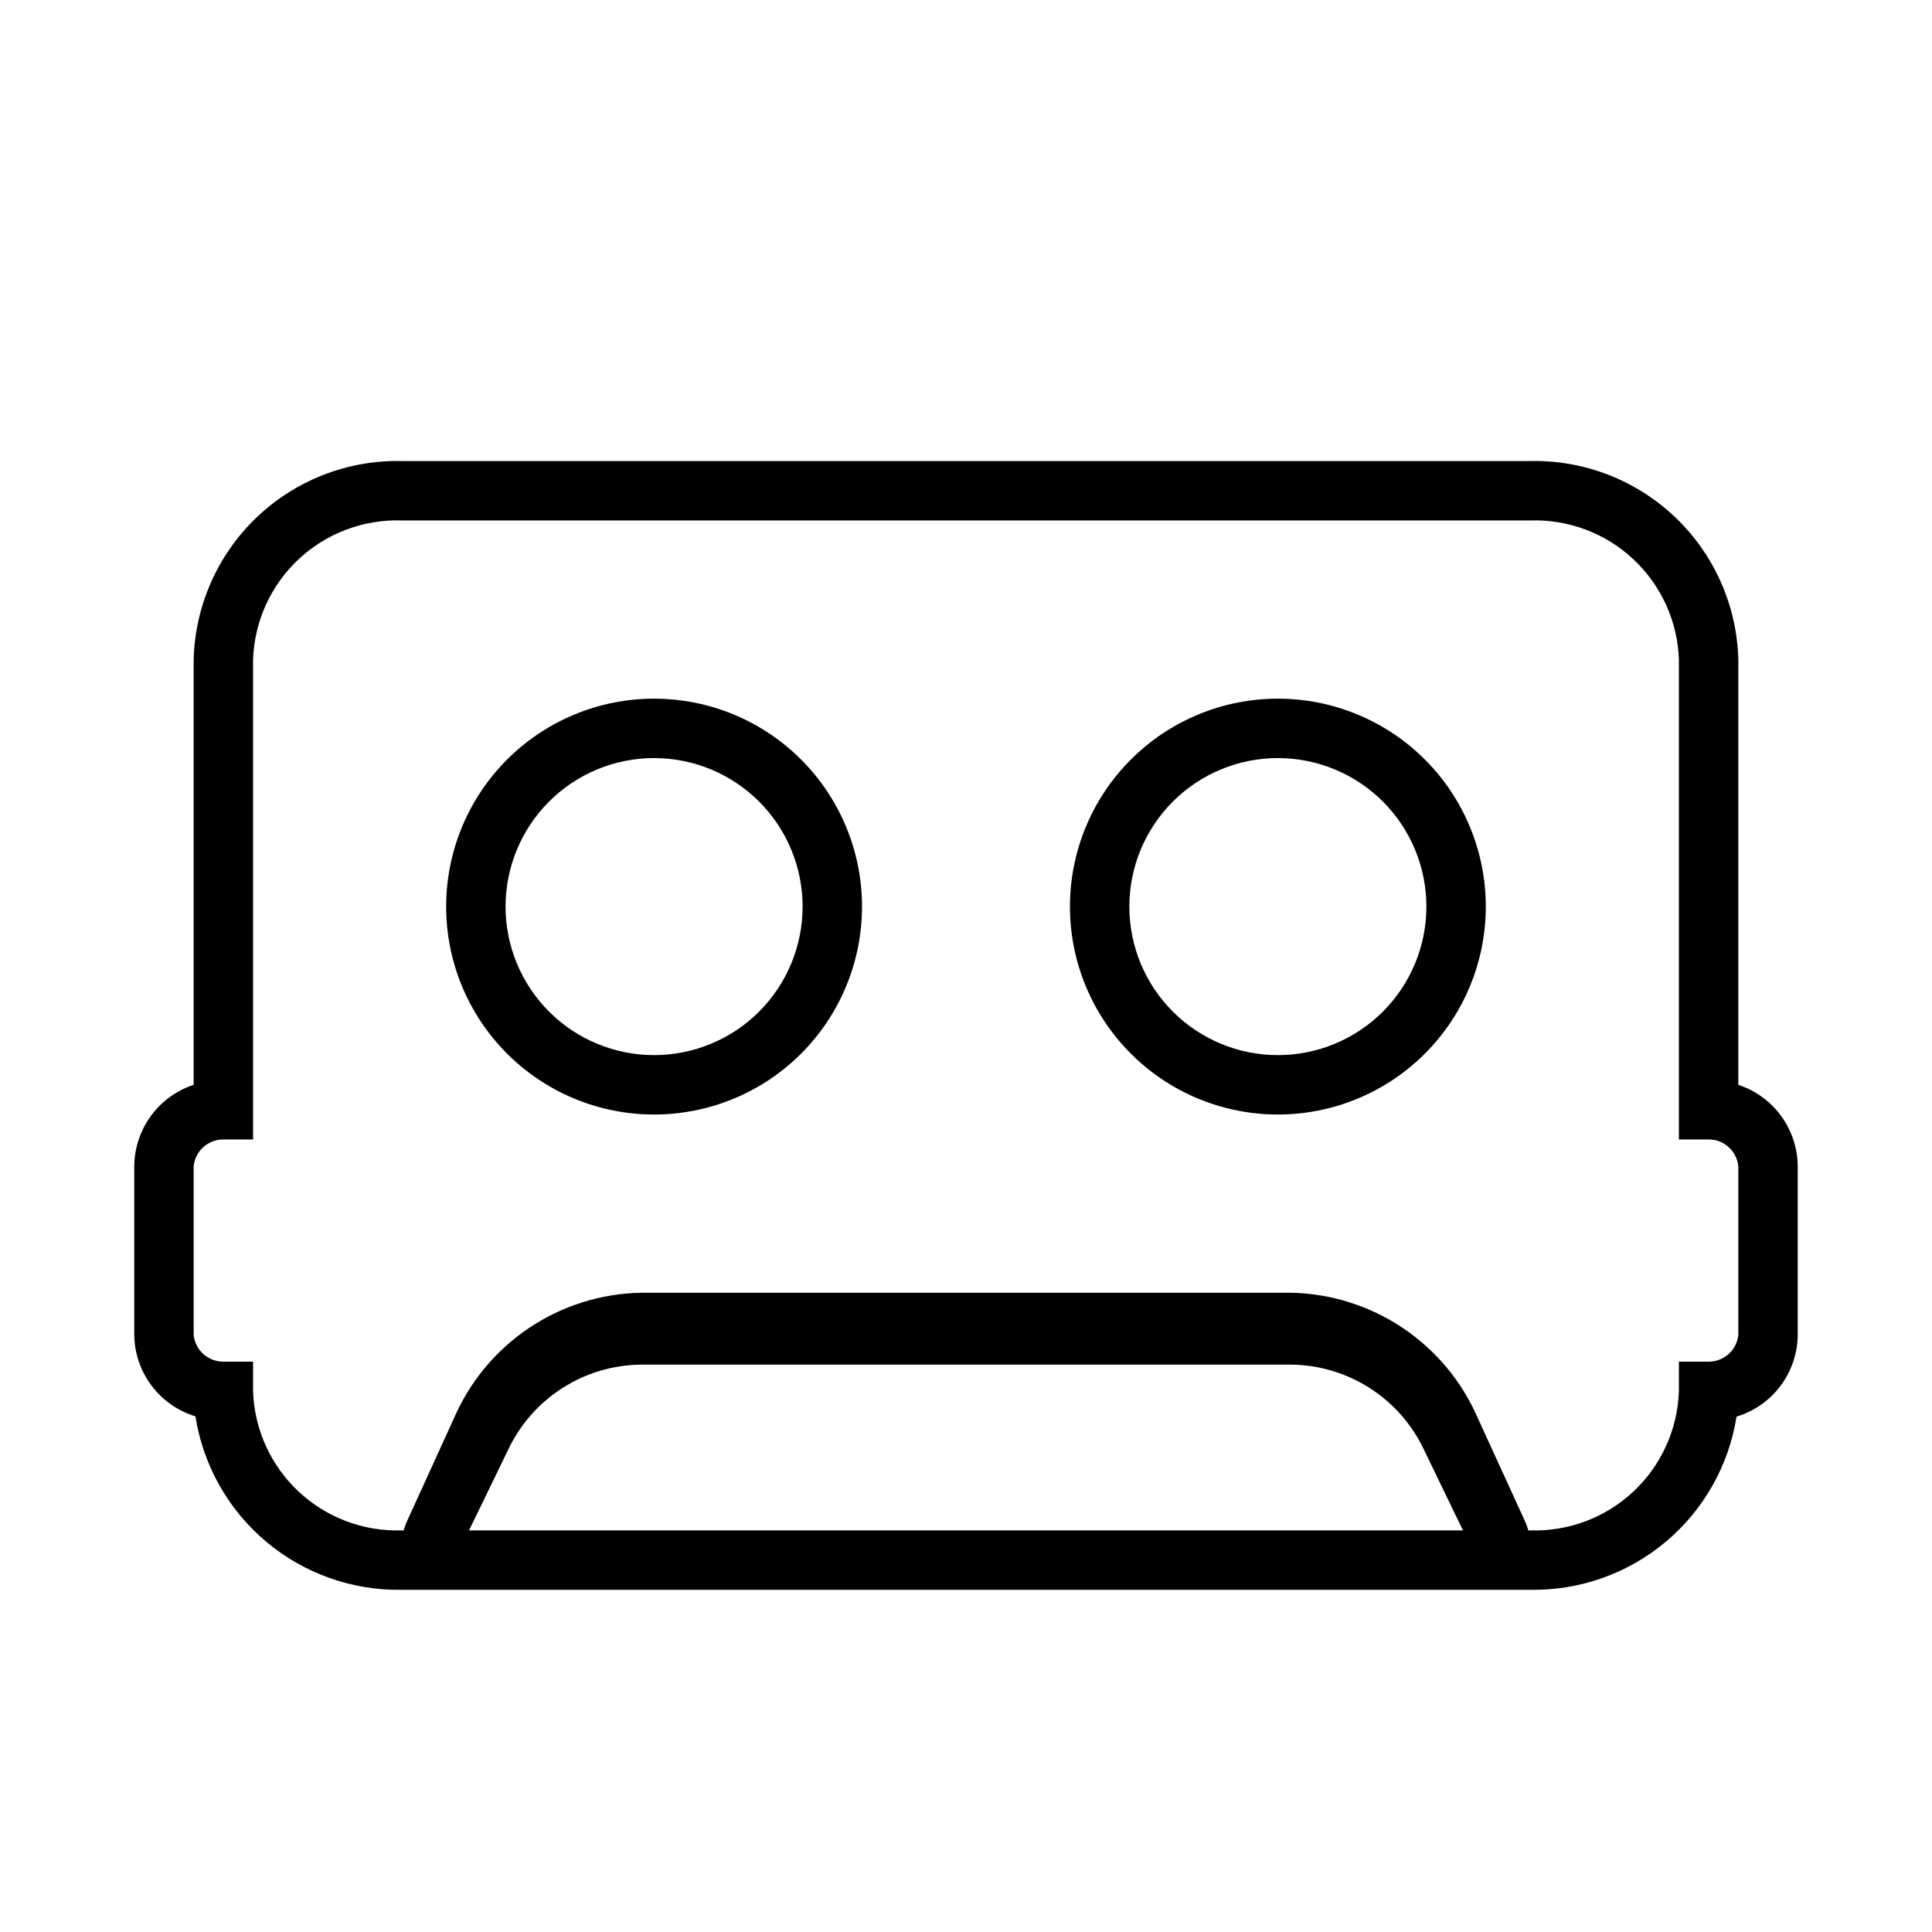 <?xml version="1.0" encoding="UTF-8"?>
<!-- Uploaded to: ICON Repo, www.svgrepo.com, Generator: ICON Repo Mixer Tools -->
<svg fill="#000000" width="800px" height="800px" version="1.1" viewBox="144 144 512 512" xmlns="http://www.w3.org/2000/svg">
 <path d="m604.67 431.49v-112.73c-0.371-14.266-6.379-27.809-16.703-37.66-10.324-9.855-24.133-15.219-38.402-14.922h-299.14c-14.27-0.297-28.074 5.066-38.402 14.922-10.324 9.852-16.328 23.395-16.703 37.66v112.73c-4.535 1.492-8.492 4.367-11.316 8.219-2.82 3.856-4.371 8.492-4.426 13.27v44.715c0.043 4.863 1.641 9.59 4.559 13.484 2.914 3.894 7 6.754 11.656 8.164 2.031 12.961 8.68 24.754 18.719 33.203s22.793 12.984 35.914 12.77h299.14c13.109 0.215 25.855-4.309 35.891-12.738 10.039-8.434 16.695-20.207 18.742-33.156 4.656-1.41 8.742-4.269 11.66-8.164 2.918-3.894 4.512-8.621 4.555-13.484v-44.715c-0.039-4.789-1.578-9.445-4.402-13.316-2.824-3.867-6.789-6.754-11.34-8.25zm-326.06 96.824c3.144-6.719 8.121-12.41 14.363-16.422 6.238-4.012 13.484-6.176 20.902-6.25h172.24c7.41 0.066 14.648 2.219 20.891 6.215 6.238 4 11.223 9.676 14.379 16.379l10.312 21.332h-263.4zm326.06-30.543c-0.406 4.035-3.816 7.106-7.871 7.086h-7.875v7.871c-0.348 10.098-4.688 19.648-12.066 26.555-7.375 6.906-17.191 10.605-27.293 10.285h-0.551c-0.176-0.641-0.383-1.27-0.629-1.891l-12.754-27.867v0.004c-4.195-9.707-11.098-17.996-19.875-23.887-8.781-5.891-19.07-9.133-29.641-9.336h-172.24c-10.562 0.199-20.844 3.426-29.625 9.301-8.777 5.879-15.684 14.152-19.891 23.84l-12.676 27.789h0.004c-0.285 0.664-0.52 1.352-0.711 2.047h-0.551c-10.102 0.32-19.914-3.379-27.293-10.285-7.379-6.906-11.719-16.457-12.066-26.555v-7.871h-7.871c-4.059 0.02-7.469-3.051-7.875-7.086v-44.715c0.406-4.035 3.816-7.106 7.875-7.082h7.871v-127.21c0.348-10.098 4.688-19.648 12.066-26.555 7.379-6.906 17.191-10.605 27.293-10.285h299.14c10.102-0.32 19.918 3.379 27.293 10.285 7.379 6.906 11.719 16.457 12.066 26.555v127.21h7.875c4.055-0.023 7.465 3.047 7.871 7.082zm-287.33-168.62c-14.617 0-28.633 5.809-38.965 16.141-10.336 10.336-16.141 24.352-16.141 38.965 0 14.613 5.805 28.633 16.141 38.965 10.332 10.336 24.348 16.141 38.965 16.141 14.613 0 28.629-5.805 38.965-16.141 10.332-10.332 16.137-24.352 16.137-38.965 0-14.613-5.805-28.629-16.137-38.965-10.336-10.332-24.352-16.141-38.965-16.141zm0 94.465c-10.441 0-20.453-4.144-27.832-11.527-7.383-7.383-11.531-17.391-11.531-27.832 0-10.438 4.148-20.449 11.531-27.832 7.379-7.379 17.391-11.527 27.832-11.527 10.438 0 20.449 4.148 27.832 11.527 7.379 7.383 11.527 17.395 11.527 27.832 0 10.441-4.148 20.449-11.527 27.832-7.383 7.383-17.395 11.527-27.832 11.527zm165.31-94.465c-14.617 0-28.633 5.809-38.965 16.141-10.336 10.336-16.141 24.352-16.141 38.965 0 14.613 5.805 28.633 16.141 38.965 10.332 10.336 24.348 16.141 38.965 16.141 14.613 0 28.629-5.805 38.965-16.141 10.332-10.332 16.137-24.352 16.137-38.965 0-14.613-5.805-28.629-16.137-38.965-10.336-10.332-24.352-16.141-38.965-16.141zm0 94.465c-10.441 0-20.453-4.144-27.832-11.527-7.383-7.383-11.531-17.391-11.531-27.832 0-10.438 4.148-20.449 11.531-27.832 7.379-7.379 17.391-11.527 27.832-11.527 10.438 0 20.449 4.148 27.832 11.527 7.379 7.383 11.527 17.395 11.527 27.832 0 10.441-4.148 20.449-11.527 27.832-7.383 7.383-17.395 11.527-27.832 11.527z"/>
</svg>